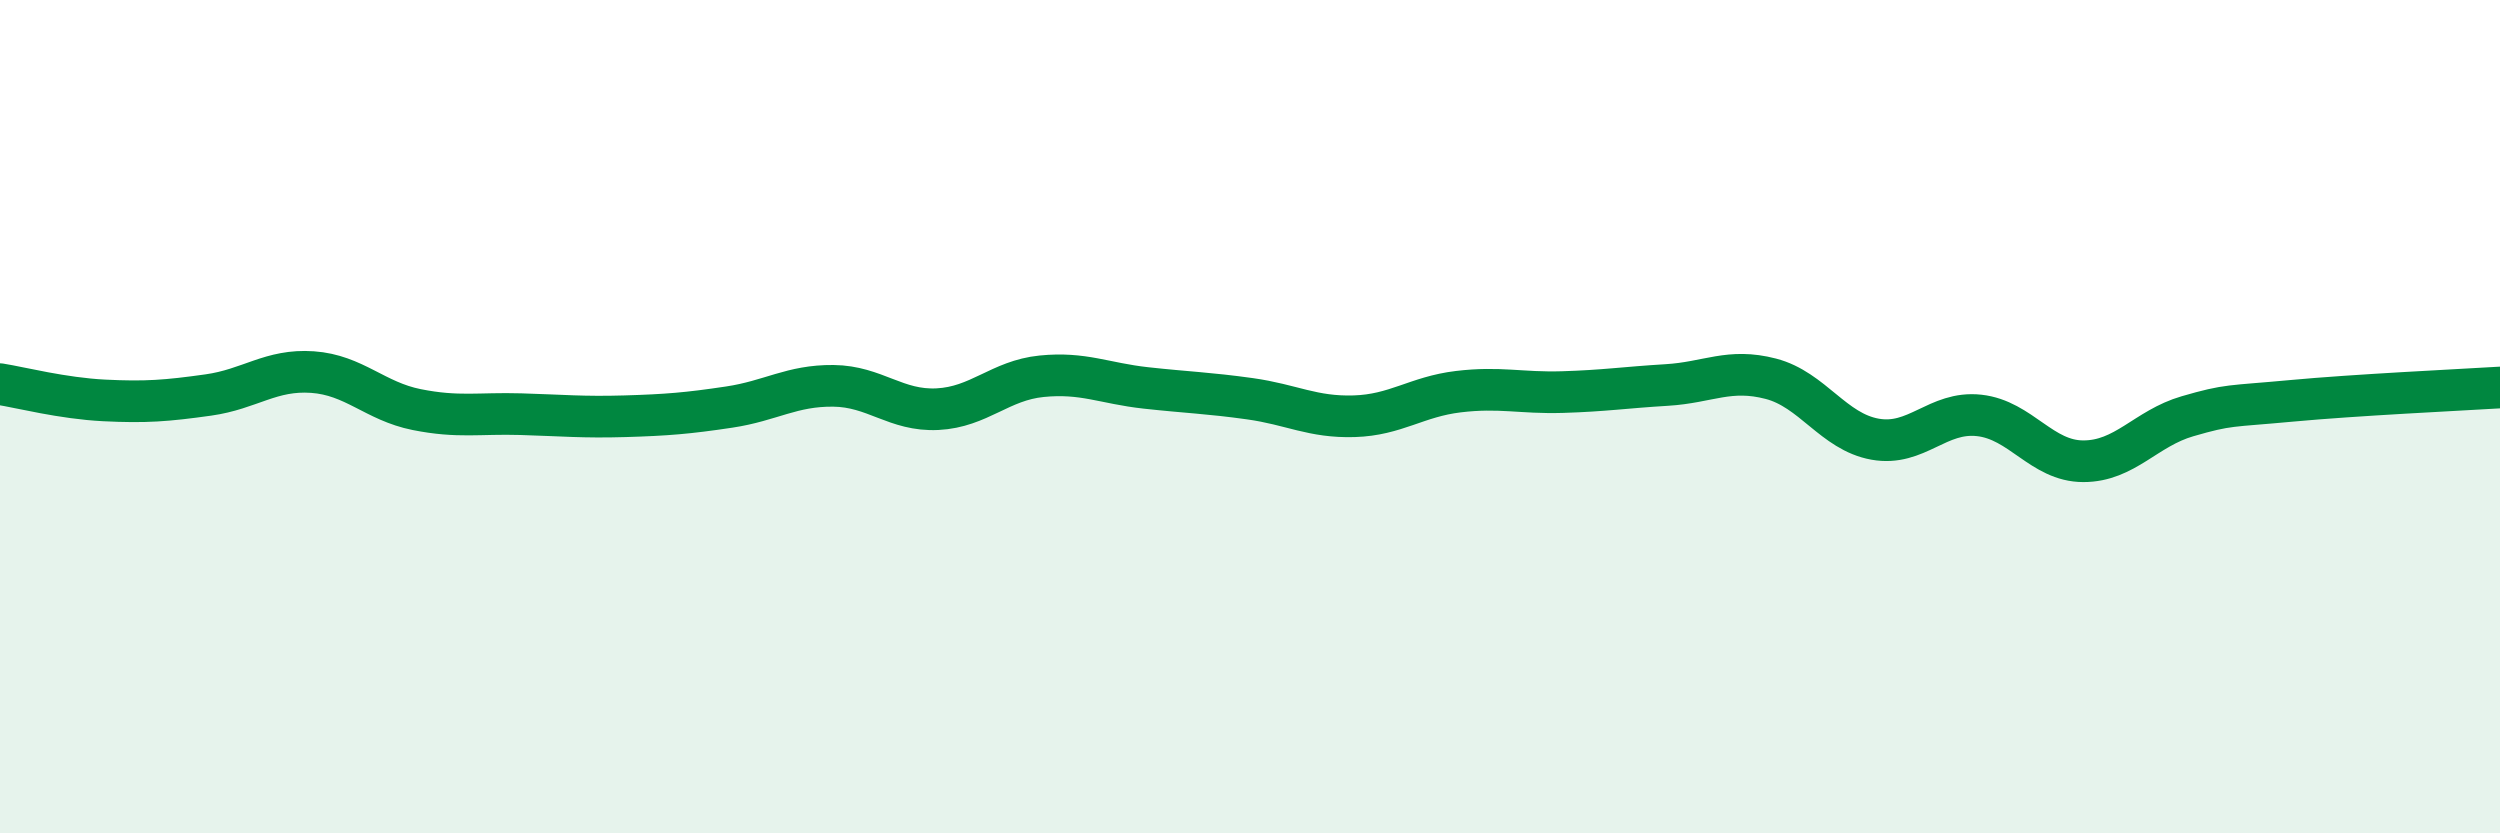 
    <svg width="60" height="20" viewBox="0 0 60 20" xmlns="http://www.w3.org/2000/svg">
      <path
        d="M 0,9.22 C 0.5,9.3 1.5,9.56 2.5,9.61 C 3.5,9.66 4,9.62 5,9.48 C 6,9.34 6.5,8.86 7.5,8.93 C 8.5,9 9,9.63 10,9.83 C 11,10.03 11.5,9.91 12.5,9.94 C 13.5,9.97 14,10.02 15,9.99 C 16,9.96 16.5,9.92 17.5,9.77 C 18.5,9.62 19,9.25 20,9.26 C 21,9.27 21.5,9.87 22.5,9.82 C 23.5,9.77 24,9.13 25,9.03 C 26,8.93 26.5,9.2 27.5,9.31 C 28.5,9.42 29,9.43 30,9.57 C 31,9.71 31.5,10.02 32.5,9.99 C 33.5,9.96 34,9.52 35,9.4 C 36,9.28 36.5,9.44 37.5,9.41 C 38.5,9.38 39,9.3 40,9.24 C 41,9.18 41.5,8.83 42.5,9.09 C 43.5,9.35 44,10.36 45,10.54 C 46,10.72 46.5,9.86 47.5,9.97 C 48.5,10.08 49,11.07 50,11.07 C 51,11.07 51.5,10.28 52.5,9.99 C 53.5,9.7 53.5,9.76 55,9.62 C 56.5,9.48 59,9.36 60,9.3L60 20L0 20Z"
        fill="#008740"
        opacity="0.1"
        stroke-linecap="round"
        stroke-linejoin="round"
      />
      <path
        d="M 0,9.22 C 0.5,9.3 1.5,9.56 2.5,9.61 C 3.5,9.66 4,9.62 5,9.48 C 6,9.34 6.5,8.86 7.5,8.93 C 8.5,9 9,9.63 10,9.83 C 11,10.03 11.5,9.91 12.5,9.94 C 13.5,9.97 14,10.02 15,9.99 C 16,9.96 16.5,9.92 17.5,9.77 C 18.5,9.62 19,9.25 20,9.26 C 21,9.27 21.5,9.87 22.5,9.82 C 23.5,9.77 24,9.13 25,9.03 C 26,8.93 26.5,9.2 27.5,9.31 C 28.5,9.42 29,9.43 30,9.57 C 31,9.71 31.5,10.02 32.5,9.99 C 33.5,9.96 34,9.52 35,9.4 C 36,9.28 36.5,9.44 37.5,9.41 C 38.5,9.38 39,9.3 40,9.24 C 41,9.18 41.5,8.83 42.5,9.09 C 43.5,9.35 44,10.36 45,10.54 C 46,10.72 46.5,9.86 47.5,9.97 C 48.5,10.08 49,11.07 50,11.07 C 51,11.07 51.5,10.28 52.5,9.99 C 53.5,9.7 53.5,9.76 55,9.62 C 56.5,9.48 59,9.36 60,9.3"
        stroke="#008740"
        stroke-width="1"
        fill="none"
        stroke-linecap="round"
        stroke-linejoin="round"
      />
    </svg>
  